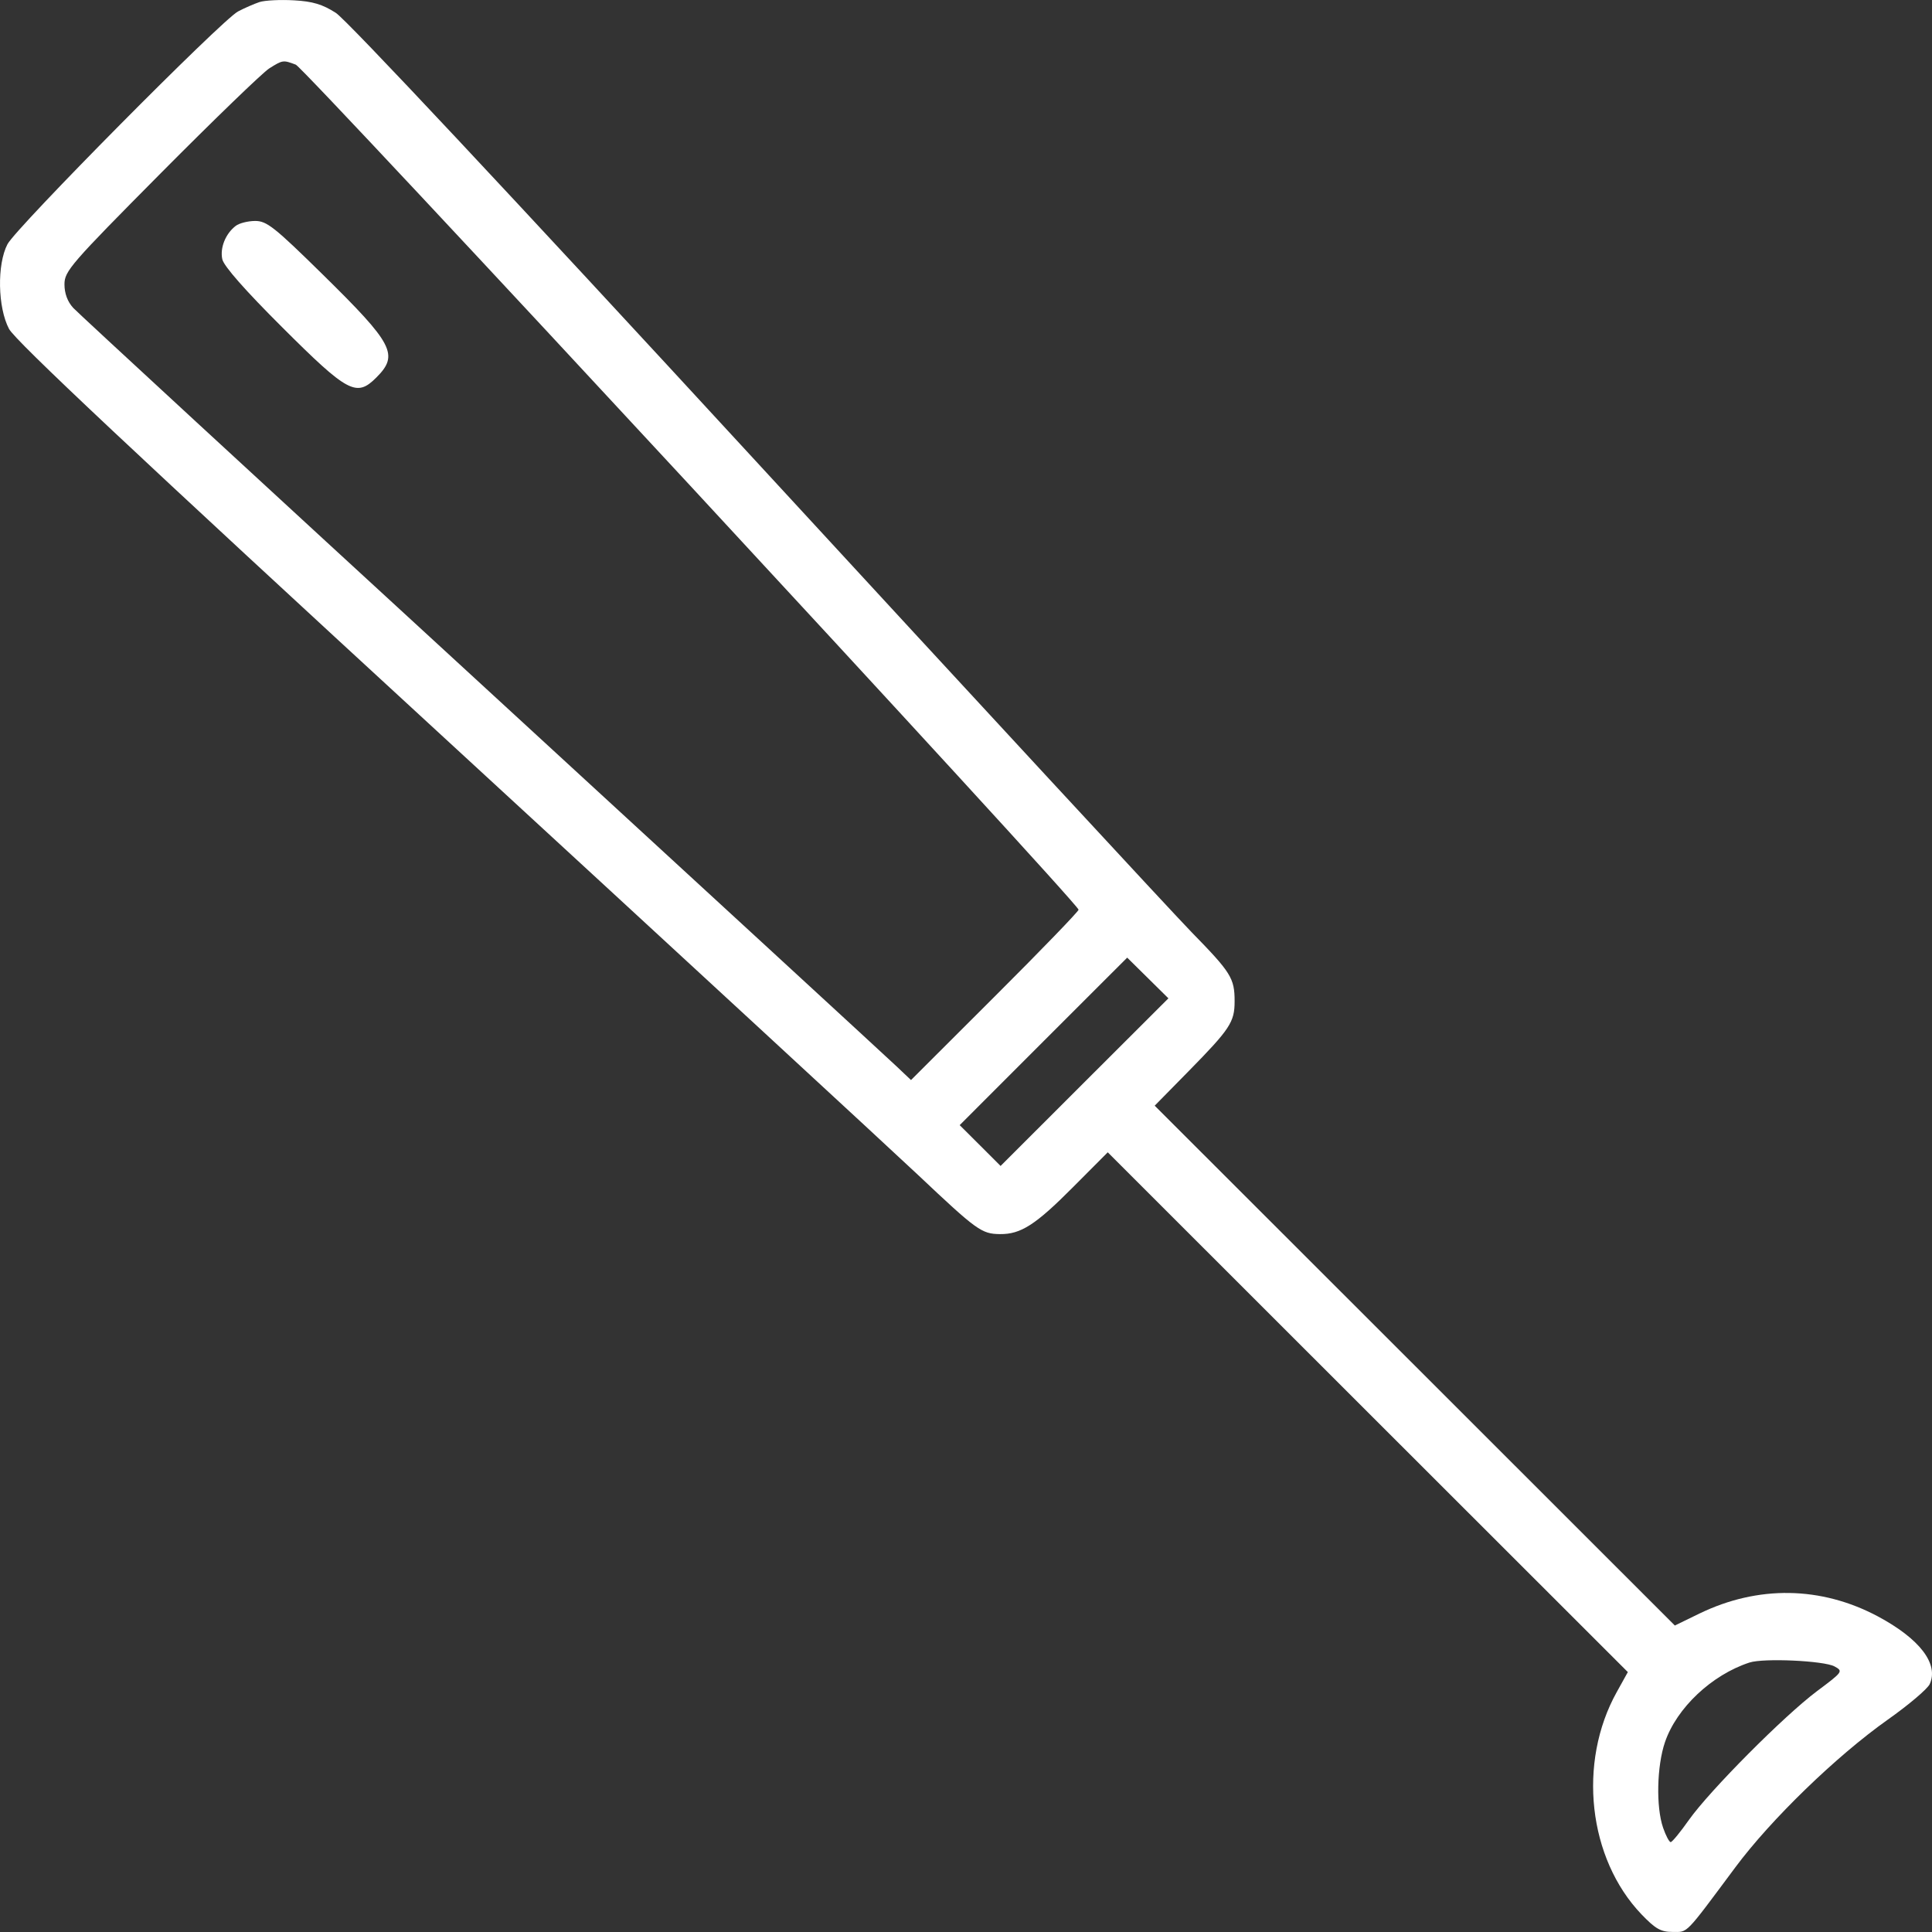 <svg width="30" height="30" viewBox="0 0 30 30" fill="none" xmlns="http://www.w3.org/2000/svg">
<rect x="0" y="0" width="30" height="30" fill="#333333" stroke="none"/>
<path fill-rule="evenodd" clip-rule="evenodd" d="M4.029 0.032C3.946 0.06 3.796 0.125 3.696 0.178C3.443 0.311 0.252 3.533 0.116 3.792C-0.048 4.106 -0.036 4.773 0.14 5.107C0.237 5.291 2.092 7.034 6.861 11.422C10.483 14.755 13.812 17.827 14.259 18.248C15.169 19.107 15.242 19.16 15.527 19.163C15.85 19.167 16.079 19.02 16.658 18.438L17.201 17.893L21.239 21.929L25.277 25.964L25.106 26.272C24.494 27.369 24.66 28.861 25.49 29.727C25.706 29.952 25.79 29.999 25.971 29.999C26.214 29.999 26.152 30.063 26.946 28.996C27.5 28.251 28.514 27.269 29.31 26.705C29.636 26.475 29.931 26.225 29.965 26.15C30.108 25.836 29.808 25.446 29.159 25.099C28.278 24.63 27.299 24.614 26.389 25.055L26.007 25.241L21.969 21.205L17.93 17.169L18.451 16.639C19.102 15.976 19.171 15.872 19.171 15.547C19.171 15.189 19.116 15.102 18.503 14.475C18.211 14.175 15.162 10.88 11.729 7.152C7.895 2.989 5.382 0.306 5.215 0.2C5.008 0.067 4.854 0.021 4.563 0.005C4.353 -0.007 4.113 0.005 4.029 0.032ZM4.181 1.062C4.081 1.125 3.325 1.855 2.5 2.686C1.098 4.099 1.001 4.21 1.001 4.415C1.001 4.557 1.049 4.685 1.137 4.781C1.212 4.862 4.067 7.496 7.482 10.633C10.896 13.771 13.792 16.435 13.918 16.555L14.146 16.771L15.447 15.472C16.163 14.758 16.748 14.152 16.748 14.126C16.748 14.027 4.735 1.058 4.593 1.004C4.397 0.93 4.391 0.93 4.181 1.062ZM3.661 3.507C3.502 3.628 3.413 3.85 3.452 4.026C3.475 4.132 3.81 4.512 4.38 5.08C5.404 6.102 5.535 6.171 5.844 5.862C6.197 5.509 6.111 5.343 5.011 4.262C4.258 3.522 4.141 3.43 3.96 3.431C3.848 3.432 3.714 3.466 3.661 3.507ZM16.202 16.17L14.902 17.471L15.22 17.788L15.537 18.105L16.84 16.803L18.143 15.502L17.823 15.186L17.503 14.87L16.202 16.17ZM27.165 25.816C26.579 26.008 26.036 26.52 25.854 27.051C25.727 27.422 25.713 28.057 25.824 28.38C25.867 28.505 25.921 28.606 25.943 28.604C25.966 28.603 26.093 28.448 26.226 28.259C26.551 27.801 27.702 26.644 28.213 26.261C28.617 25.959 28.623 25.951 28.486 25.876C28.322 25.787 27.384 25.744 27.165 25.816Z" fill="white"/>
</svg>
